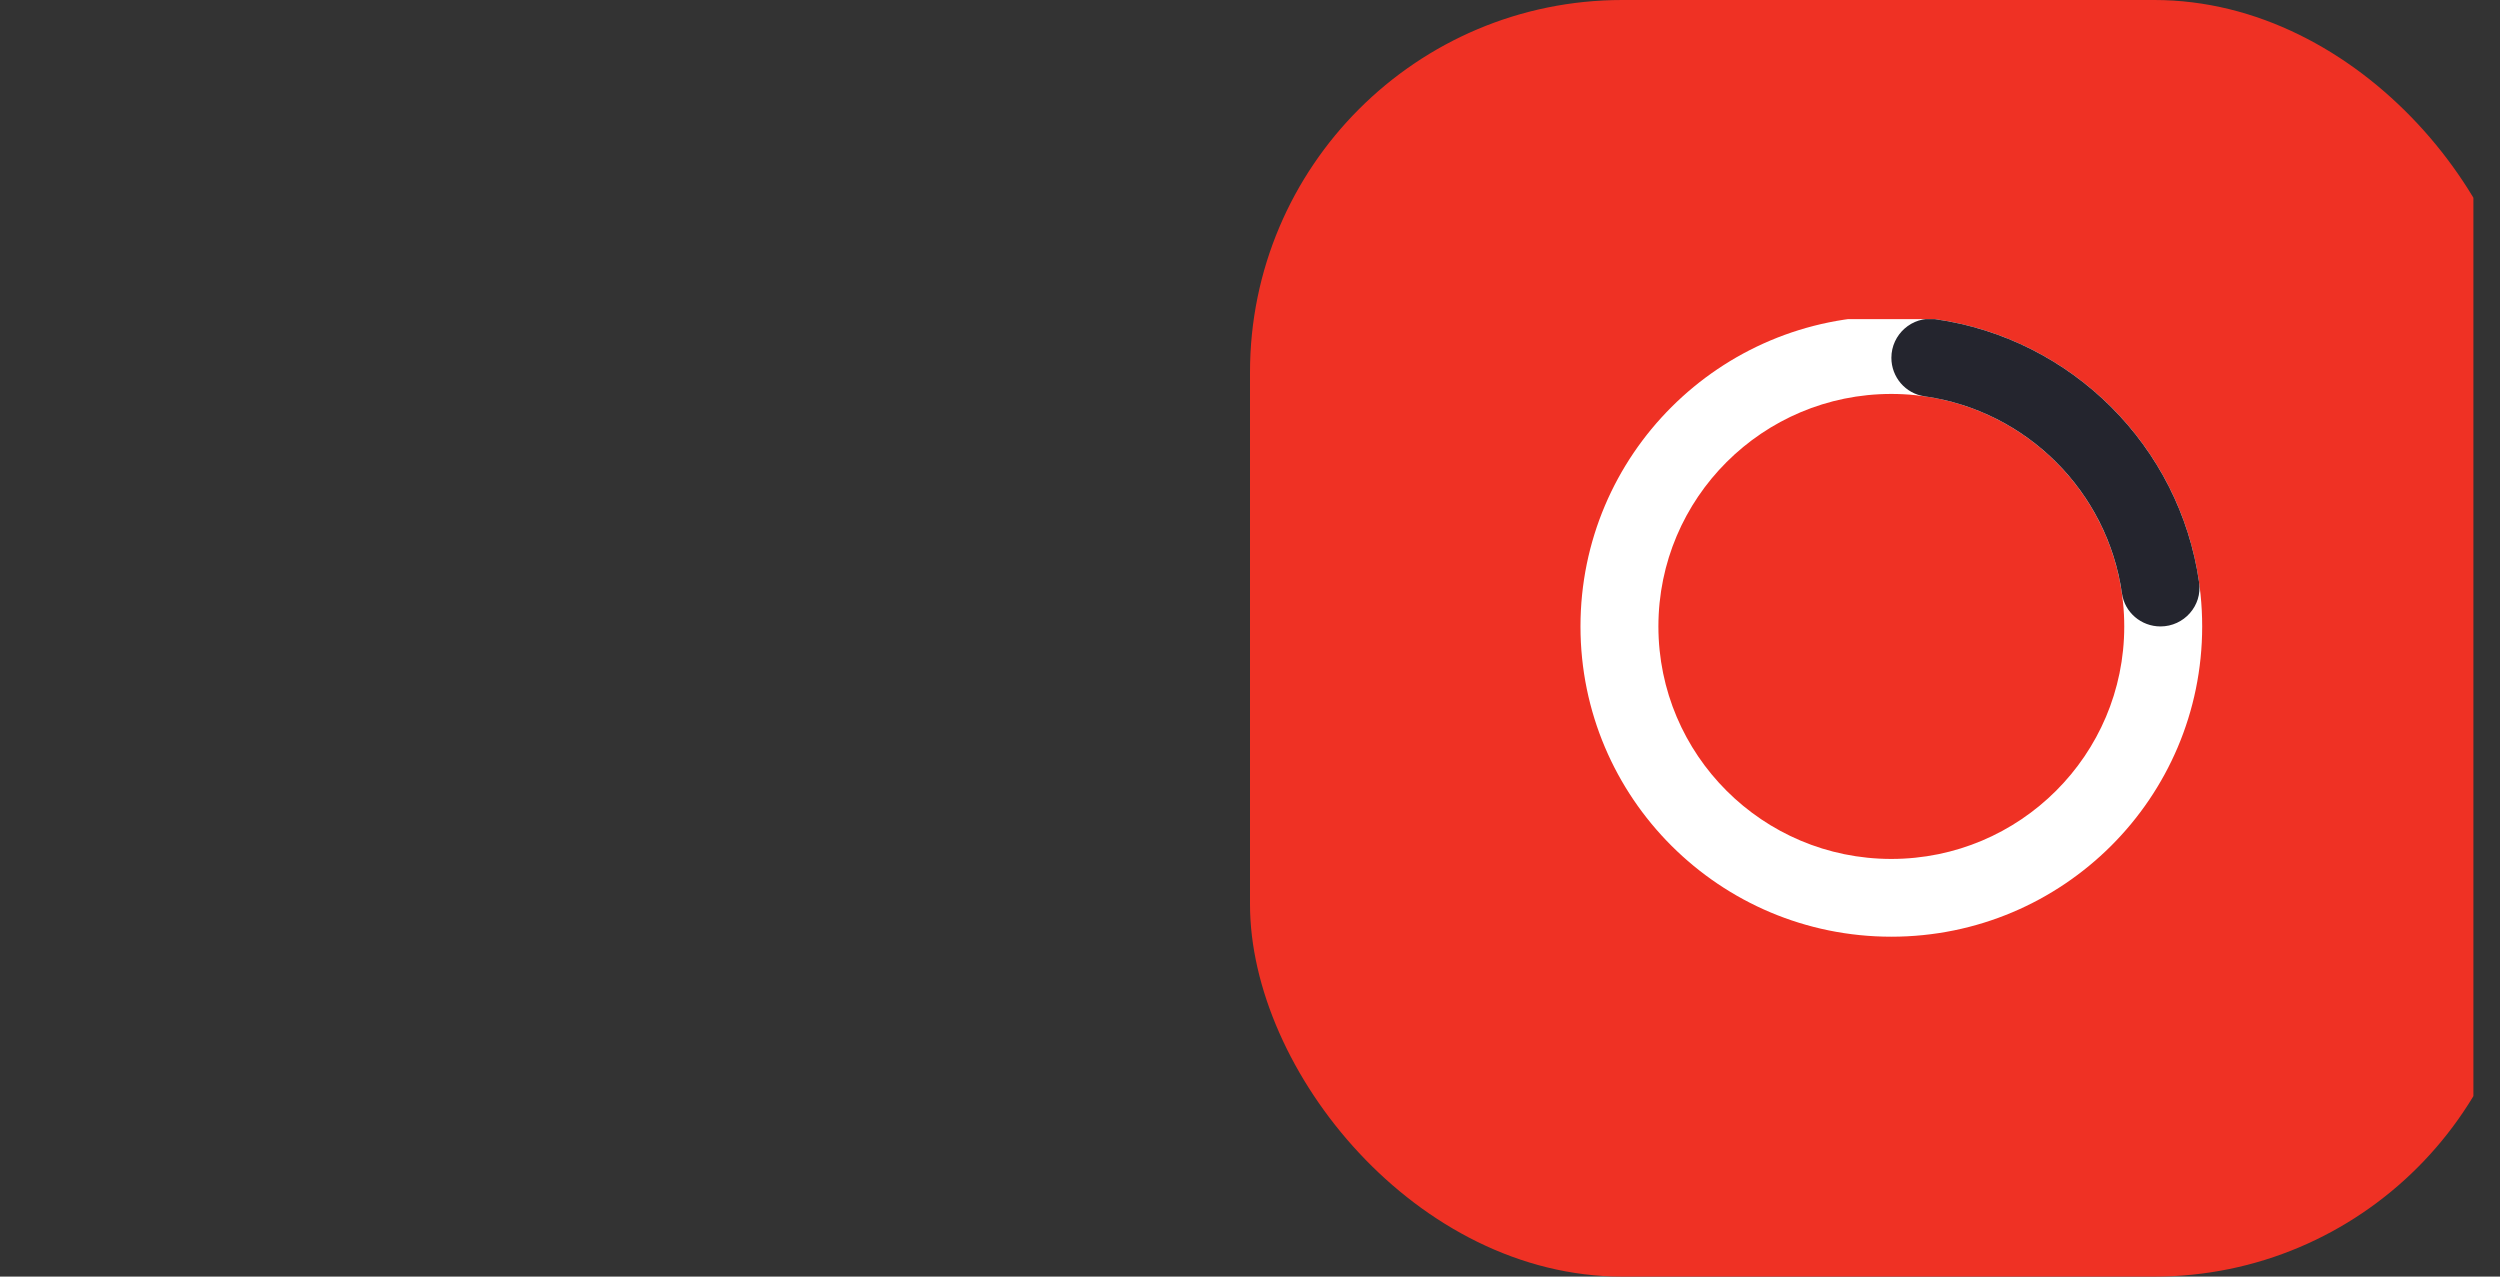 <svg width="47" height="24" viewBox="0 0 47 24" fill="none" xmlns="http://www.w3.org/2000/svg">
<rect x="0" y="0" width="47" height="24" fill="#333333" stroke="none"/>
<g clip-path="url(#clip0_3416_7302)">
<rect x="23.5" width="24" height="24" rx="7" fill="#EF3124"/>
<g clip-path="url(#clip1_3416_7302)">
<path d="M35.557 5.943C32.33 5.943 29.713 8.555 29.713 11.777C29.713 14.998 32.33 17.61 35.557 17.61C38.785 17.61 41.401 14.998 41.401 11.777C41.401 8.555 38.785 5.943 35.557 5.943ZM35.557 16.148C33.139 16.148 31.178 14.19 31.178 11.777C31.178 9.363 33.139 7.406 35.557 7.406C37.975 7.406 39.936 9.363 39.936 11.777C39.936 14.19 37.975 16.148 35.557 16.148Z" fill="white"/>
<path d="M35.558 6.727C35.558 7.088 35.821 7.399 36.18 7.45C38.101 7.723 39.62 9.239 39.893 11.156C39.944 11.514 40.255 11.777 40.617 11.777C41.059 11.777 41.406 11.388 41.343 10.95C40.979 8.39 38.95 6.364 36.385 6.001C35.948 5.94 35.558 6.286 35.558 6.727Z" fill="#24252E"/>
</g>
</g>
<defs>
<clipPath id="clip0_3416_7302">
<rect width="46" height="24" fill="white" transform="translate(0.5)"/>
</clipPath>
<clipPath id="clip1_3416_7302">
<rect width="12" height="12" fill="white" transform="translate(29.5 6)"/>
</clipPath>
</defs>
</svg>
